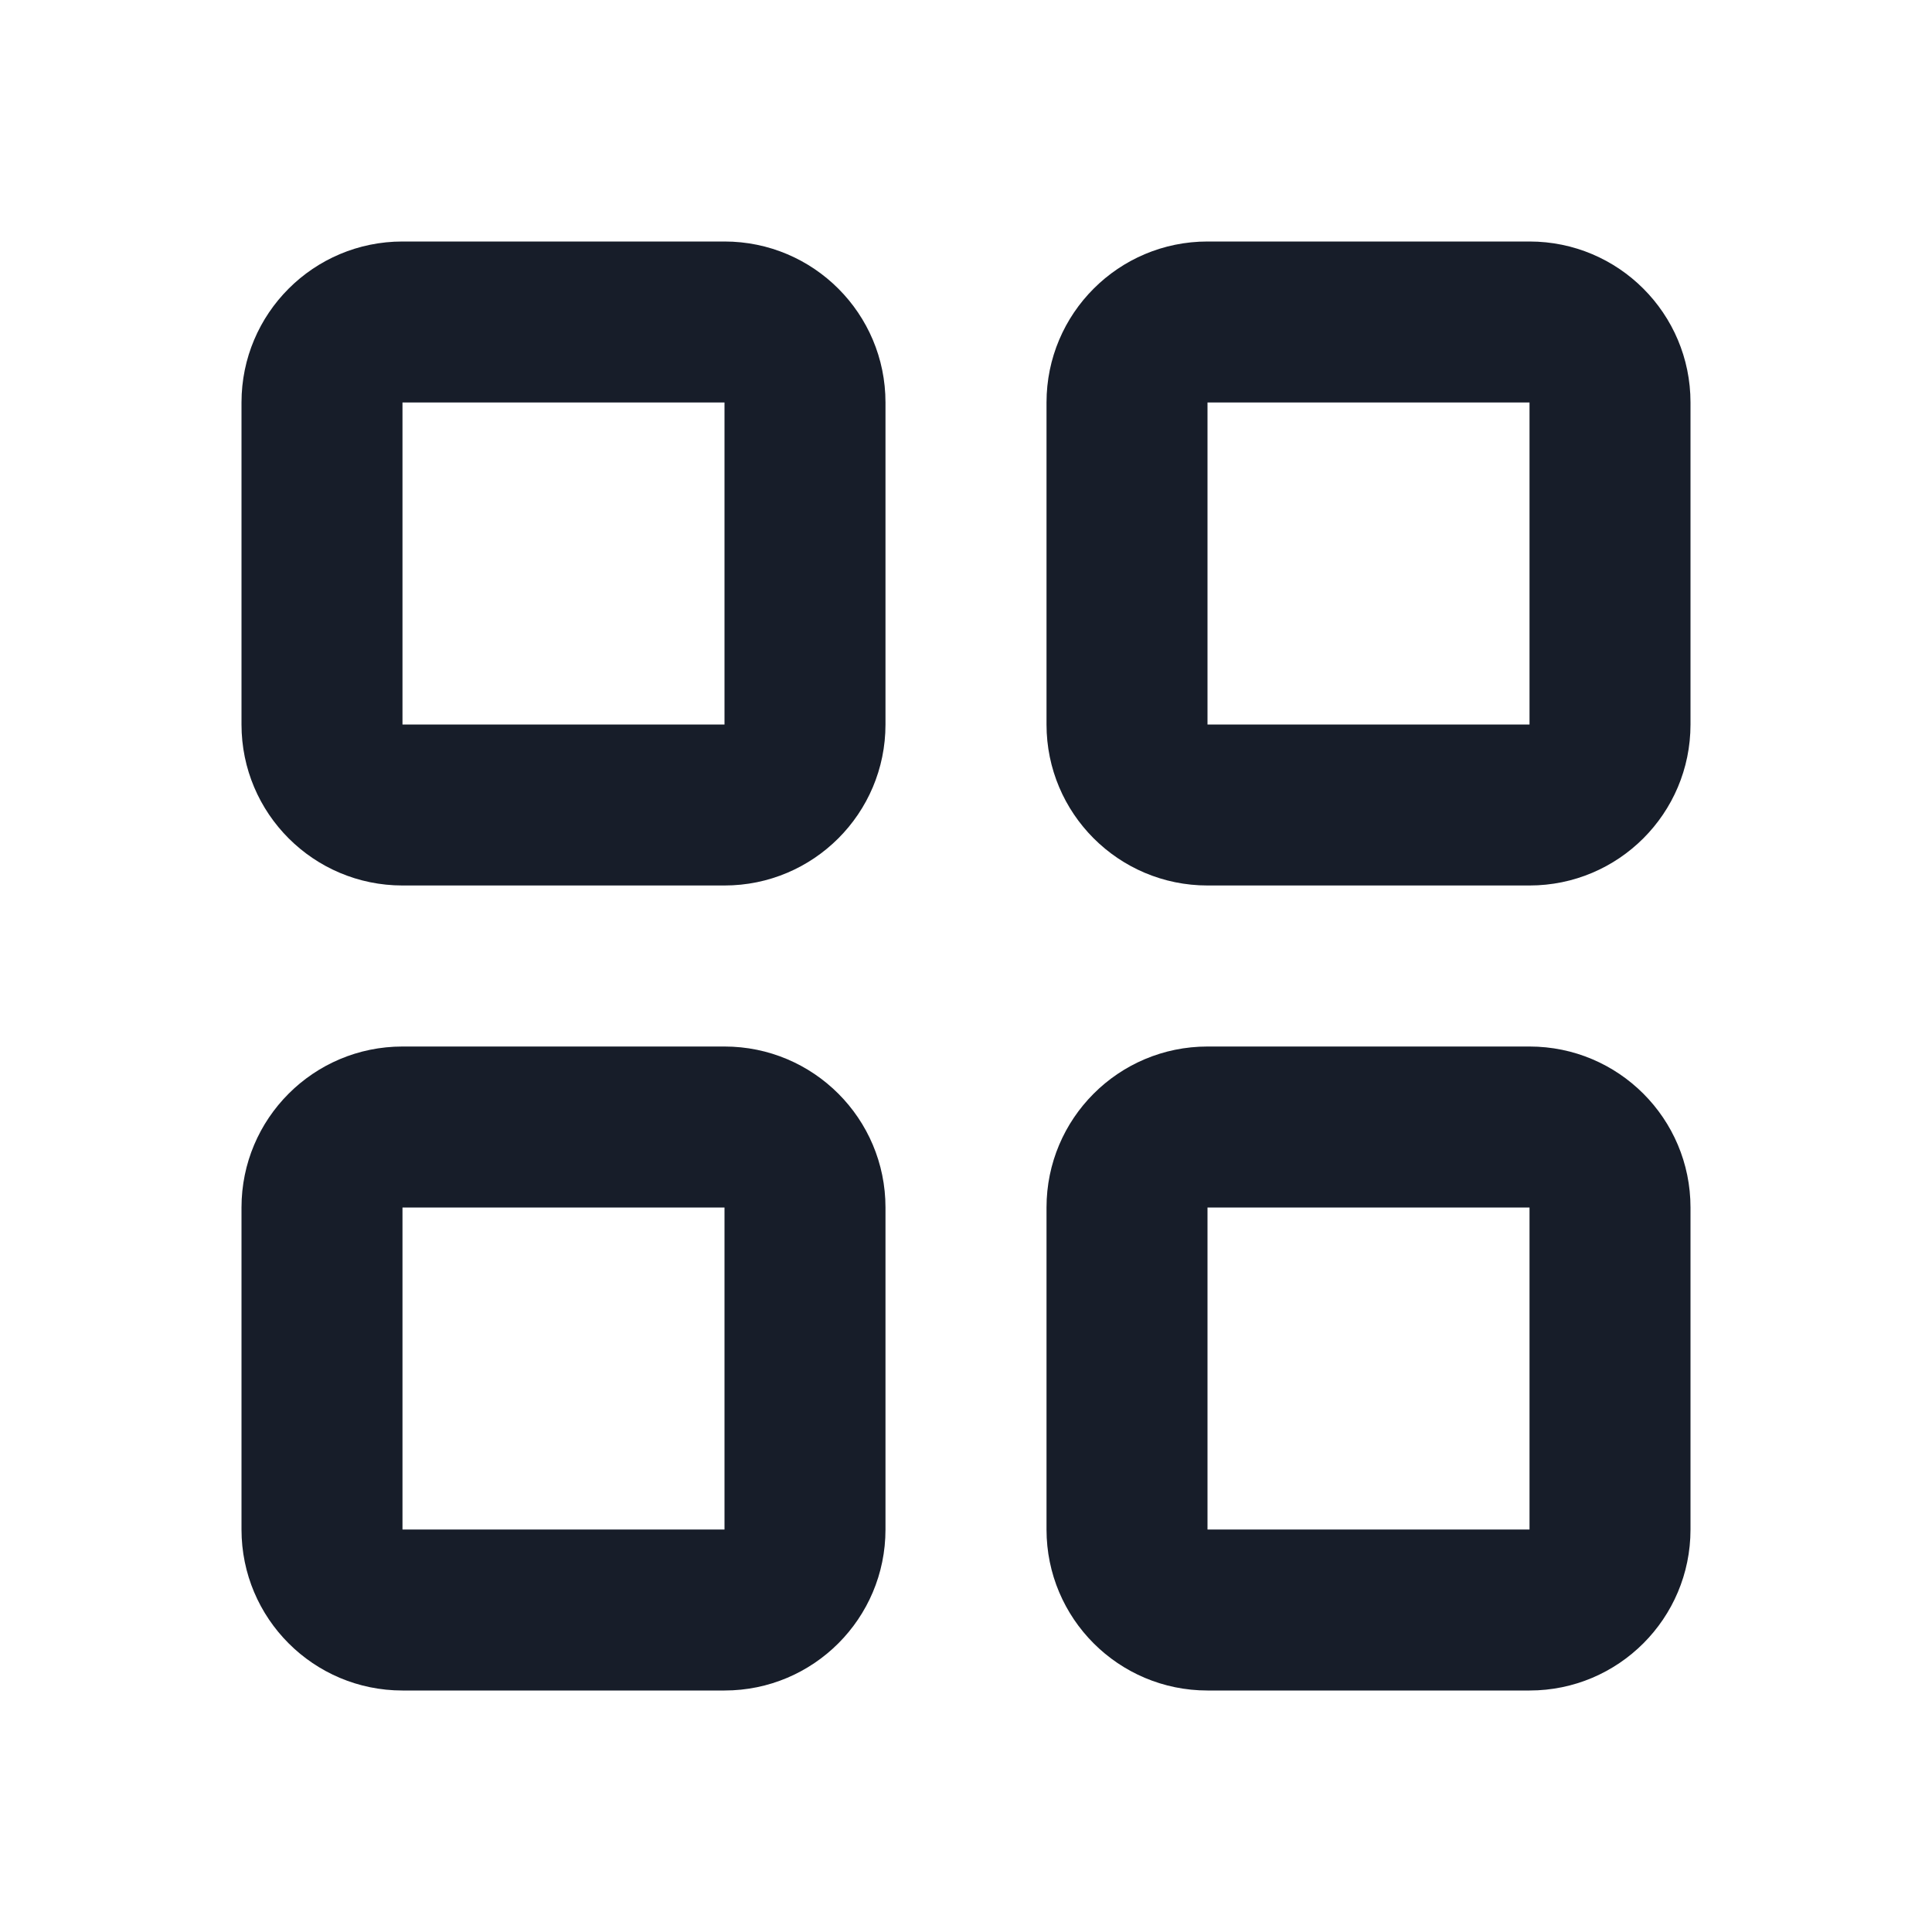 <svg width="40" height="40" viewBox="0 0 40 40" fill="none" xmlns="http://www.w3.org/2000/svg">
<path fill-rule="evenodd" clip-rule="evenodd" d="M18.333 8.333C18.333 6.492 16.841 5 15 5H8.333C6.492 5 5 6.492 5 8.333V15C5 16.841 6.492 18.333 8.333 18.333H15C16.841 18.333 18.333 16.841 18.333 15V8.333ZM8.333 8.333H15V15H8.333V8.333Z" fill="#171D29"/>
<path fill-rule="evenodd" clip-rule="evenodd" d="M18.333 25C18.333 23.159 16.841 21.667 15 21.667H8.333C6.492 21.667 5 23.159 5 25V31.667C5 33.508 6.492 35 8.333 35H15C16.841 35 18.333 33.508 18.333 31.667V25ZM8.333 25H15V31.667H8.333V25Z" fill="#171D29"/>
<path fill-rule="evenodd" clip-rule="evenodd" d="M35 8.333C35 6.492 33.508 5 31.667 5H25C23.159 5 21.667 6.492 21.667 8.333V15C21.667 16.841 23.159 18.333 25 18.333H31.667C33.508 18.333 35 16.841 35 15V8.333ZM25 8.333H31.667V15H25V8.333Z" fill="#171D29"/>
<path fill-rule="evenodd" clip-rule="evenodd" d="M35 25C35 23.159 33.508 21.667 31.667 21.667H25C23.159 21.667 21.667 23.159 21.667 25V31.667C21.667 33.508 23.159 35 25 35H31.667C33.508 35 35 33.508 35 31.667V25ZM25 25H31.667V31.667H25V25Z" fill="#171D29"/>
</svg>
